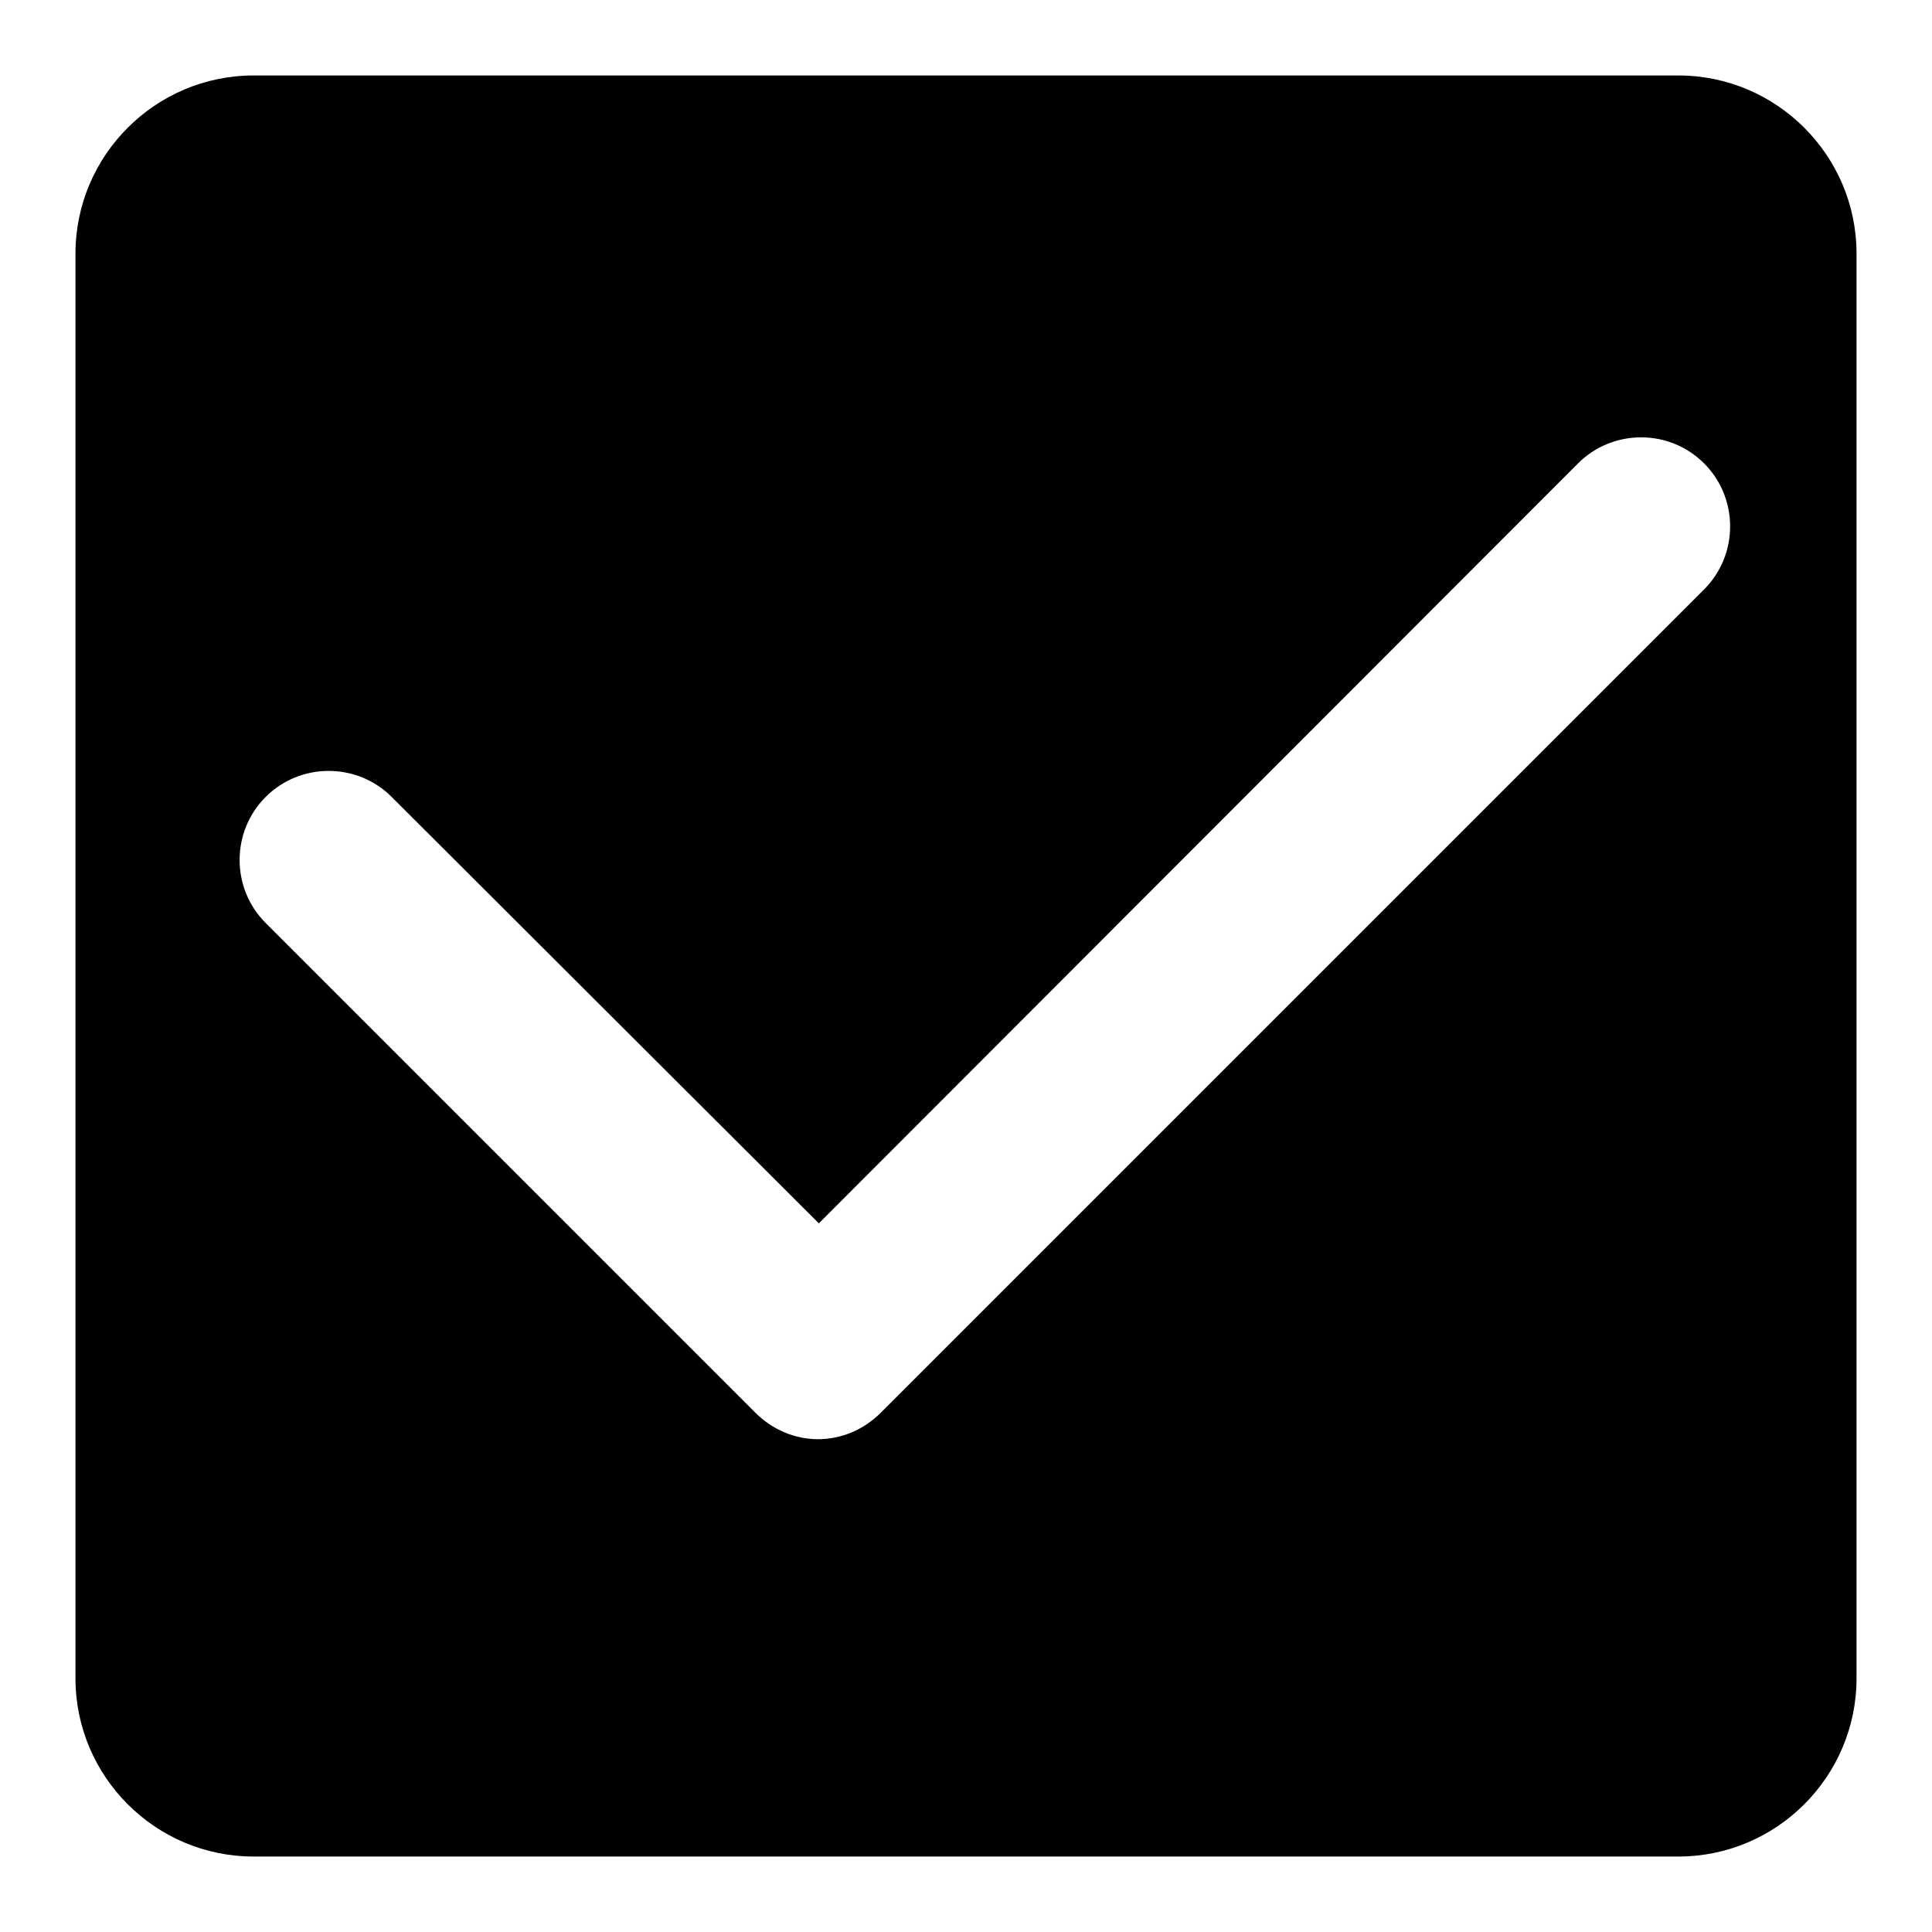 <?xml version="1.0" encoding="utf-8"?>
<!-- Svg Vector Icons : http://www.onlinewebfonts.com/icon -->
<!DOCTYPE svg PUBLIC "-//W3C//DTD SVG 1.1//EN" "http://www.w3.org/Graphics/SVG/1.1/DTD/svg11.dtd">
<svg version="1.1" xmlns="http://www.w3.org/2000/svg" xmlns:xlink="http://www.w3.org/1999/xlink" x="0px" y="0px" viewBox="0 0 256 256" enable-background="new 0 0 256 256" xml:space="preserve">
<g> <path fill="#000000" d="M222.4,10H33.6C20.6,10,10,20.6,10,33.6v188.8c0,13,10.6,23.6,23.6,23.6h188.8c13,0,23.6-10.6,23.6-23.6 V33.6C246,20.6,235.4,10,222.4,10z M225.8,78.1L116.7,187.2c-2.3,2.3-5.3,3.5-8.3,3.5c-3,0-6-1.2-8.3-3.5l-64.9-64.9 c-4.6-4.6-4.6-12.1,0-16.7s12.1-4.6,16.7,0l56.6,56.5L209.1,61.4c4.6-4.6,12.1-4.6,16.7,0C230.4,66,230.4,73.5,225.8,78.1z"/></g>
</svg>
